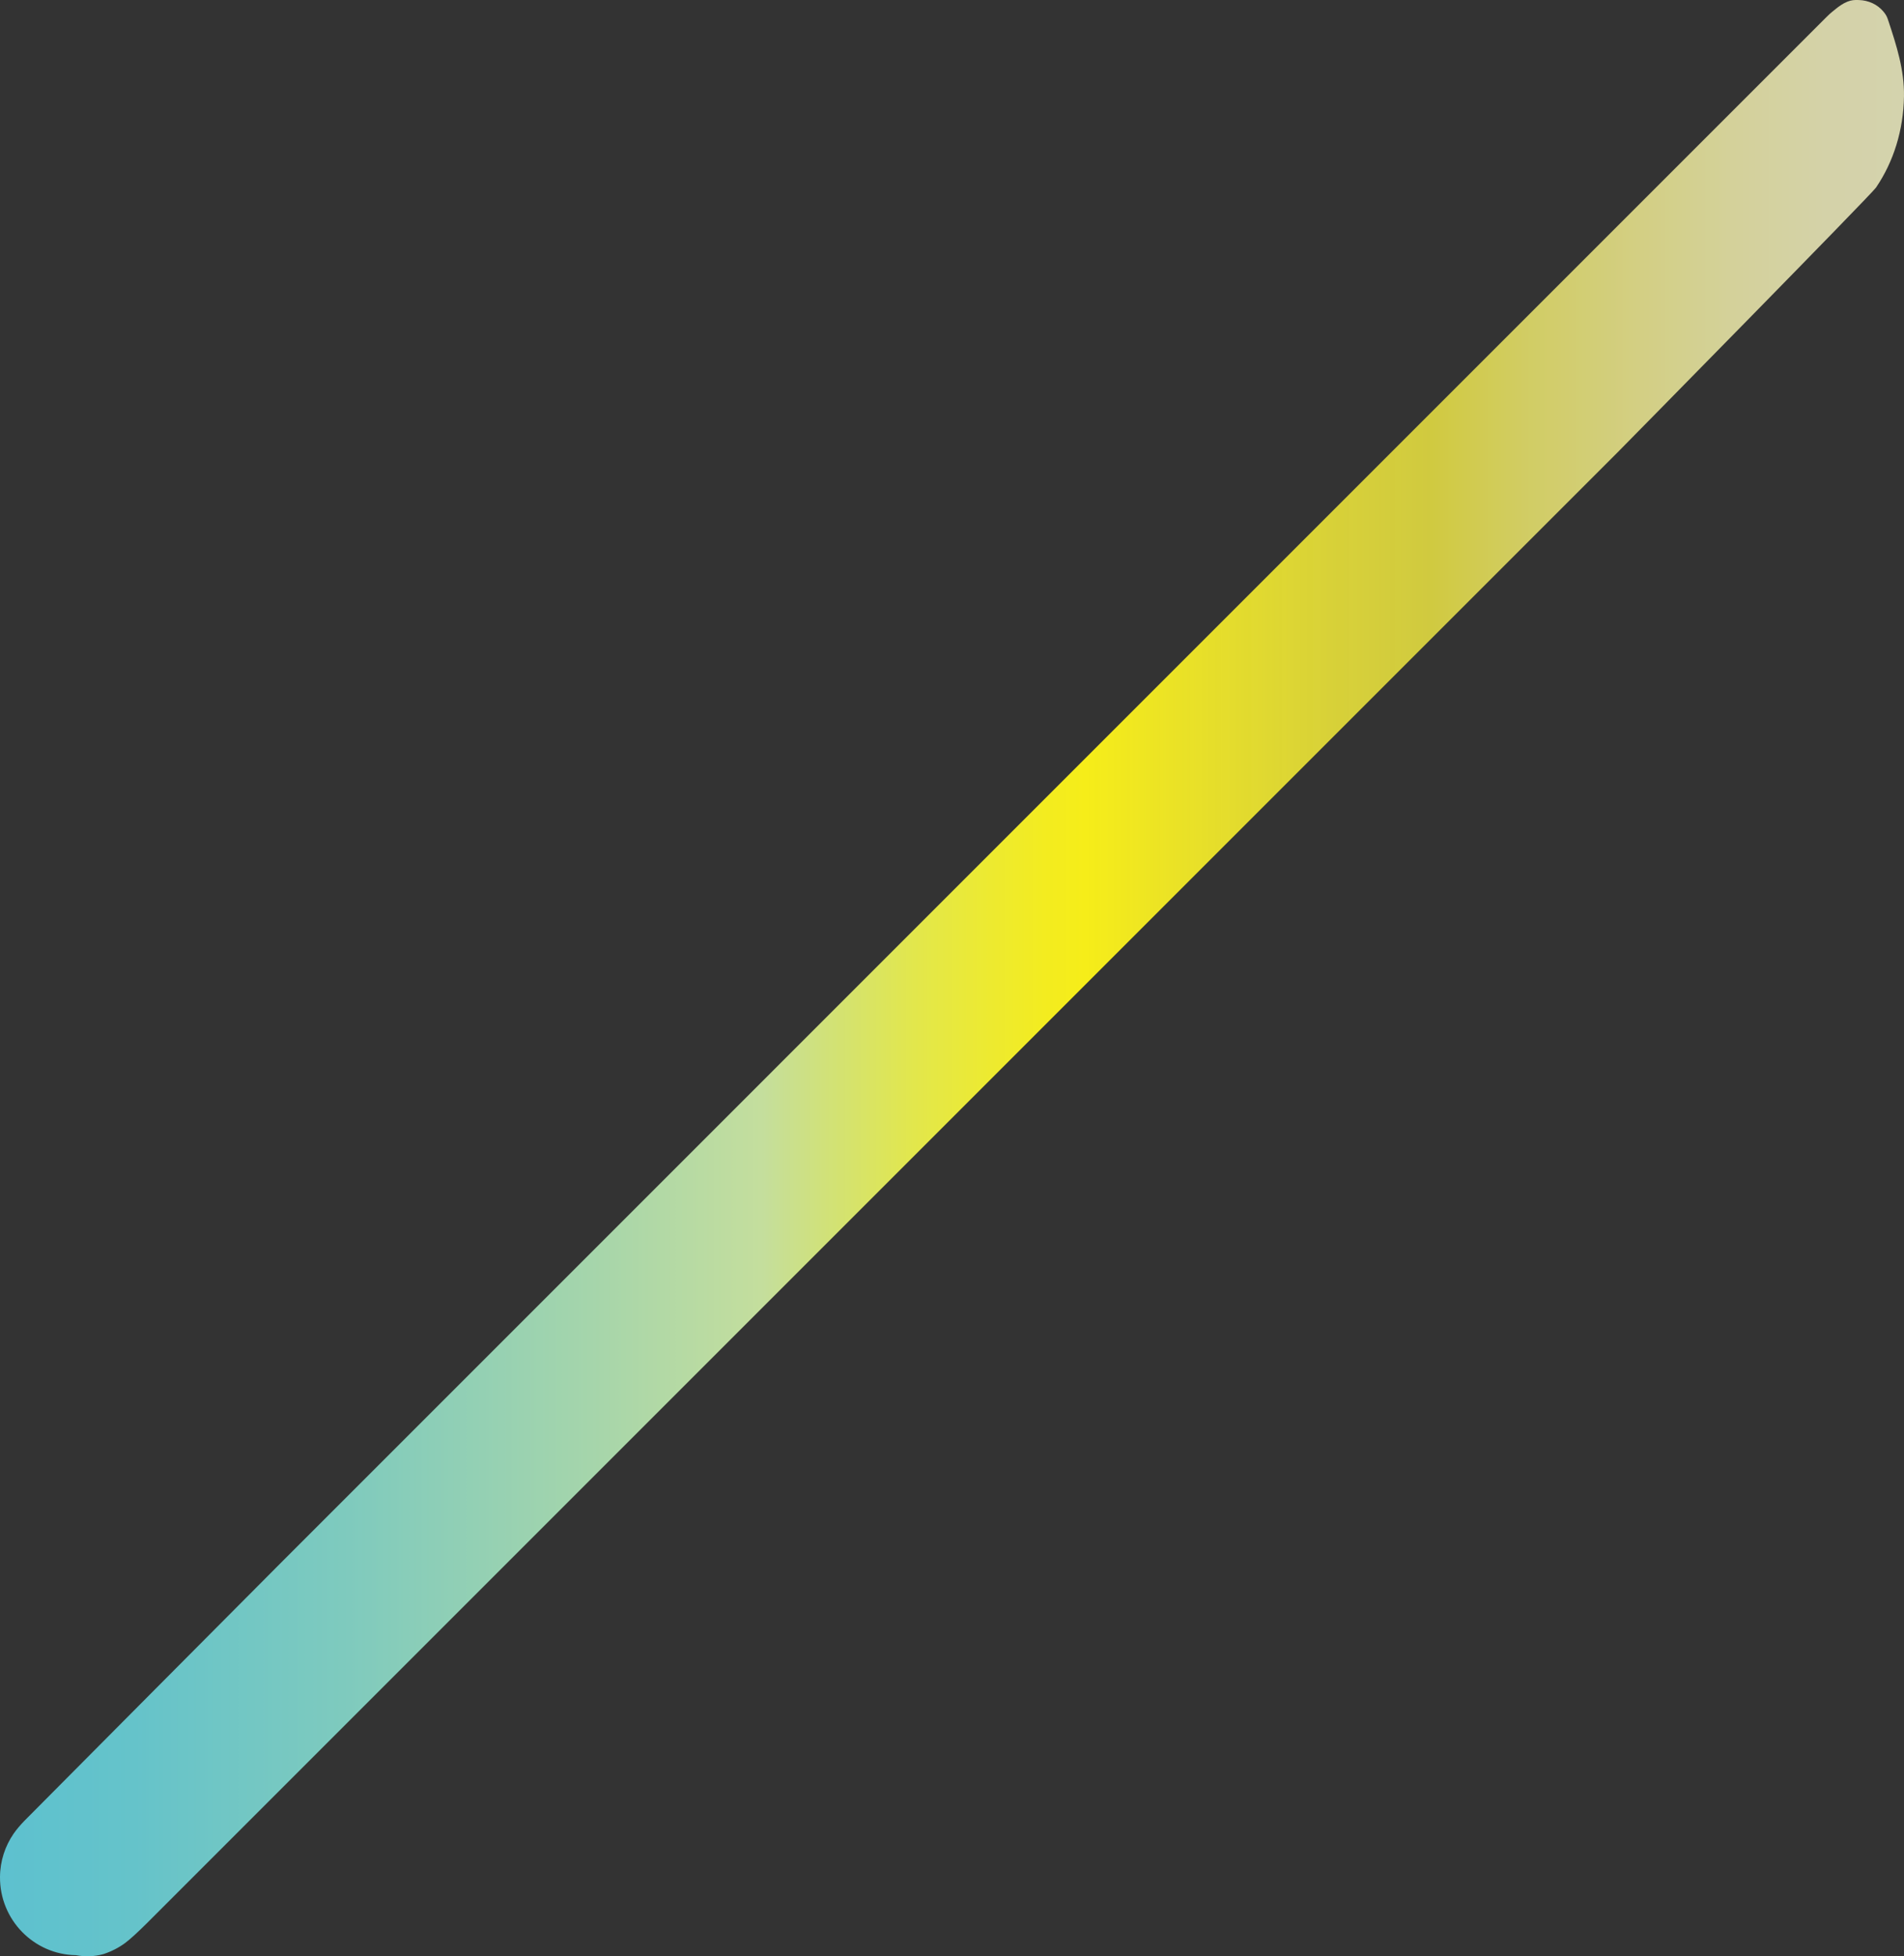 <?xml version="1.0" encoding="UTF-8"?><svg id="_レイヤー_2" xmlns="http://www.w3.org/2000/svg" xmlns:xlink="http://www.w3.org/1999/xlink" viewBox="0 0 1184.86 1217.27"><rect x="0" y="0" width="1184.86" height="1217.27" fill="#333333" stroke="none"/><defs><style>.cls-1{fill:url(#_名称未設定グラデーション_97);}</style><linearGradient id="_名称未設定グラデーション_97" x1="0" y1="608.63" x2="1184.86" y2="608.63" gradientUnits="userSpaceOnUse"><stop offset="0" stop-color="#5dc1cf"/><stop offset=".07" stop-color="#65c3ca"/><stop offset=".18" stop-color="#7ecabe"/><stop offset=".31" stop-color="#a5d5ab"/><stop offset=".4" stop-color="#c4de9d"/><stop offset=".44" stop-color="#d3e272"/><stop offset=".48" stop-color="#e2e74c"/><stop offset=".52" stop-color="#edea30"/><stop offset=".55" stop-color="#f3ec1f"/><stop offset=".57" stop-color="#f6ed19"/><stop offset=".61" stop-color="#f6ed23" stop-opacity=".95"/><stop offset=".7" stop-color="#f7ef39" stop-opacity=".84"/><stop offset=".75" stop-color="#f8f042" stop-opacity=".8"/><stop offset=".8" stop-color="#f9f36f" stop-opacity=".8"/><stop offset=".86" stop-color="#fbf697" stop-opacity=".8"/><stop offset=".91" stop-color="#fcf9b4" stop-opacity=".8"/><stop offset=".96" stop-color="#fcfac6" stop-opacity=".8"/><stop offset="1" stop-color="#fdfbcc" stop-opacity=".8"/></linearGradient></defs><g id="_レイヤー_1-2"><path class="cls-1" d="M1175.3,13.47c-.35-1.06-.87-2.72-1.52-3.83-.53-.92-.97-1.53-1.8-2.52-3.68-4.33-9.09-6.93-15.25-7.1-2.85-.08-4.49,0-7.08,1.01-2.62,1.01-5.42,3.02-7.15,4.44-1.74,1.43-3.18,2.44-5.78,5.03-30.4,30.39-919.73,919.73-960.55,960.56-6.88,6.89-157.12,157.91-161.04,161.96-2.55,2.67-4.72,5.15-6.67,7.97C3.19,1148.68,.07,1157.92,0,1167.91c-.2,26.61,21.01,48.29,47.31,48.68,5.39,1.03,11.38,.95,17.22-.73,4.83-1.61,9.36-3.92,13.38-6.89,2.84-2.08,7.98-6.8,13.05-11.84,35.71-35.69,904.65-904.64,915.54-915.53,3.53-3.54,157.87-160.38,160.93-164.87,10.97-16.1,17.1-35.81,17.42-56.79,.25-16.52-4.67-31.63-9.55-46.48"/></g></svg>